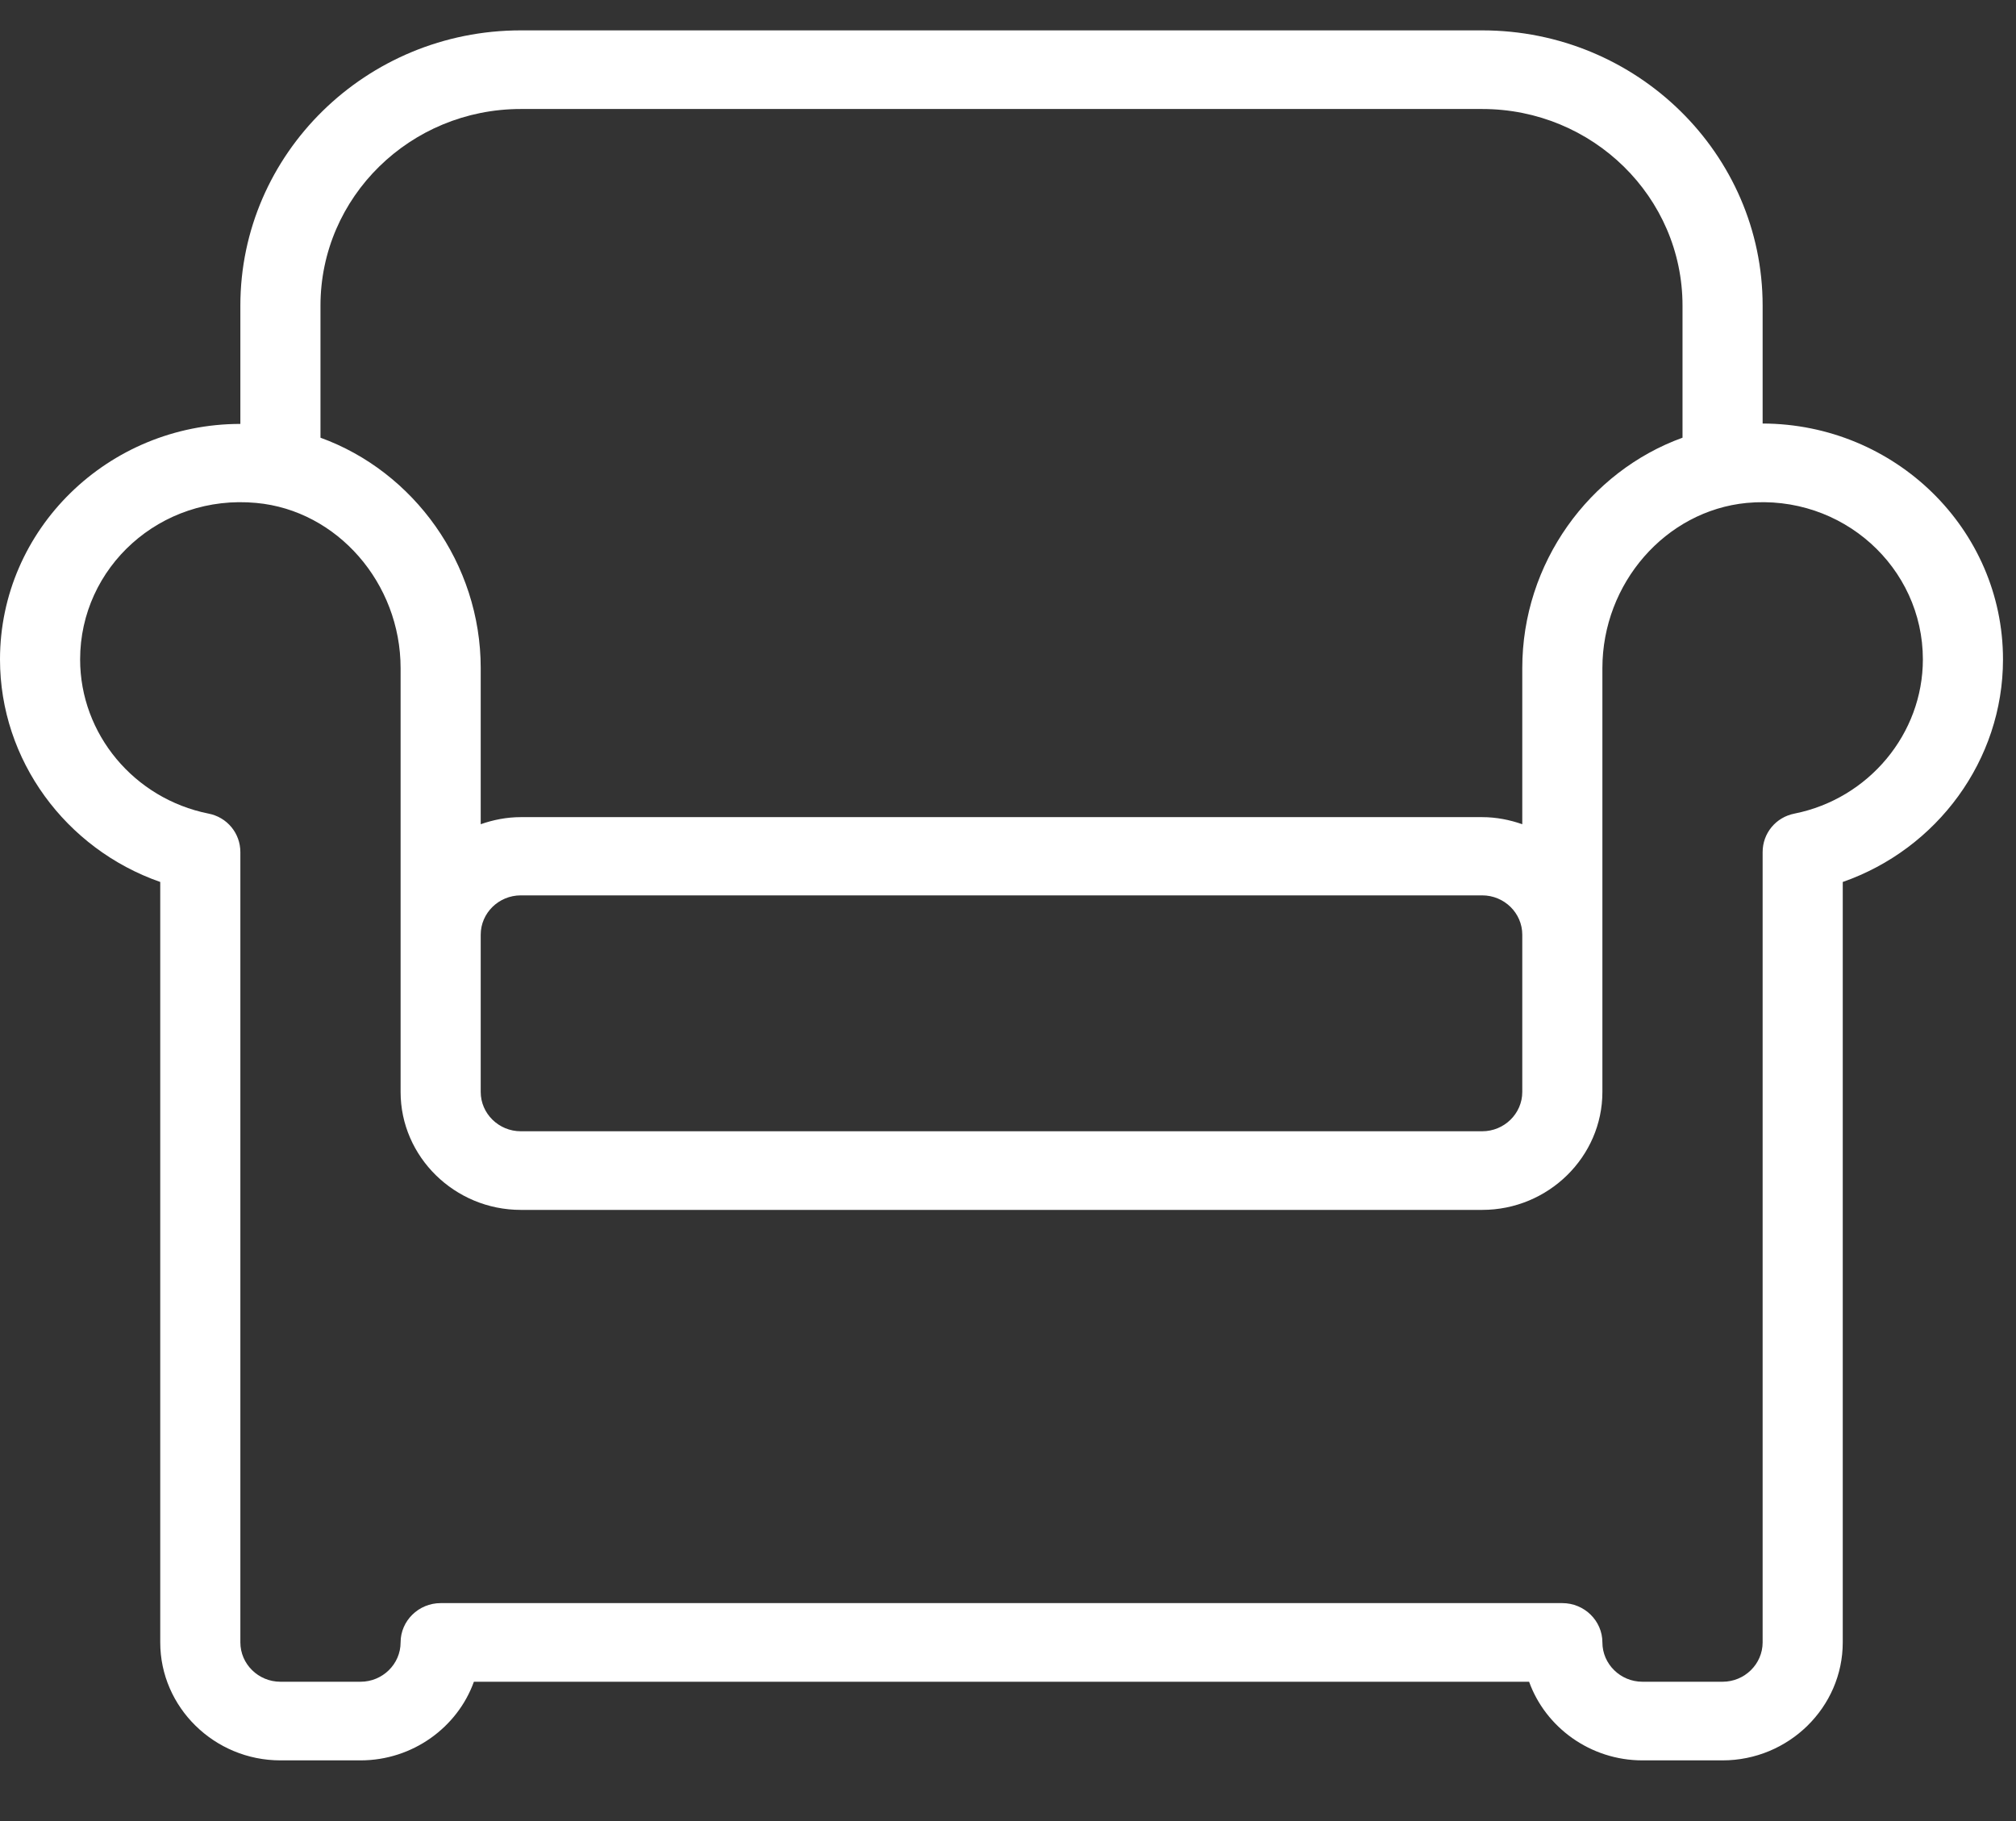 <svg width="31" height="28" viewBox="0 0 31 28" fill="none" xmlns="http://www.w3.org/2000/svg">
<rect x="0" y="0" width="31" height="28" fill="#333333" stroke="none"/>
<g clip-path="url(#clip0_61_312)">
<path d="M27.104 6.512V4.699C27.104 2.365 25.17 0.467 22.792 0.467H8.008C5.63 0.467 3.696 2.365 3.696 4.699V6.518C1.663 6.518 0 8.138 0 10.139C0 11.687 1.01 13.053 2.464 13.561V25.253C2.464 26.251 3.296 27.067 4.312 27.067H5.544C6.345 27.067 7.035 26.559 7.287 25.858H23.513C23.765 26.559 24.455 27.067 25.256 27.067H26.488C27.504 27.067 28.336 26.251 28.336 25.253V13.561C29.79 13.053 30.8 11.687 30.8 10.139C30.8 8.138 29.143 6.518 27.104 6.512ZM8.008 1.676H22.792C24.492 1.676 25.872 3.03 25.872 4.699V6.73C24.437 7.25 23.408 8.658 23.408 10.273V12.673C23.217 12.606 23.008 12.564 22.792 12.564H8.008C7.792 12.564 7.583 12.606 7.392 12.673V10.273C7.392 8.664 6.363 7.25 4.928 6.73V4.699C4.928 3.03 6.308 1.676 8.008 1.676ZM7.392 14.371C7.392 14.039 7.669 13.767 8.008 13.767H22.792C23.131 13.767 23.408 14.039 23.408 14.371V16.79C23.408 17.122 23.131 17.394 22.792 17.394H8.008C7.669 17.394 7.392 17.122 7.392 16.79V14.371ZM27.597 12.509C27.307 12.564 27.104 12.812 27.104 13.102V25.253C27.104 25.586 26.827 25.858 26.488 25.858H25.256C24.917 25.858 24.64 25.586 24.64 25.253C24.64 24.921 24.363 24.649 24.024 24.649H6.776C6.437 24.649 6.16 24.921 6.16 25.253C6.16 25.586 5.883 25.858 5.544 25.858H4.312C3.973 25.858 3.696 25.586 3.696 25.253V13.102C3.696 12.812 3.493 12.564 3.203 12.509C2.064 12.28 1.232 11.288 1.232 10.139C1.232 8.725 2.464 7.594 3.942 7.733C5.187 7.848 6.16 8.967 6.16 10.273V16.79C6.16 17.787 6.992 18.603 8.008 18.603H22.792C23.808 18.603 24.64 17.787 24.64 16.79V10.273C24.64 8.967 25.613 7.854 26.858 7.733C28.33 7.594 29.568 8.725 29.568 10.139C29.568 11.282 28.736 12.28 27.597 12.509Z" fill="white"/>
</g>
<defs>
<clipPath id="clip0_61_312">
<rect width="30.8" height="26.6" fill="white" transform="translate(0 0.467)"/>
</clipPath>
</defs>
</svg>

